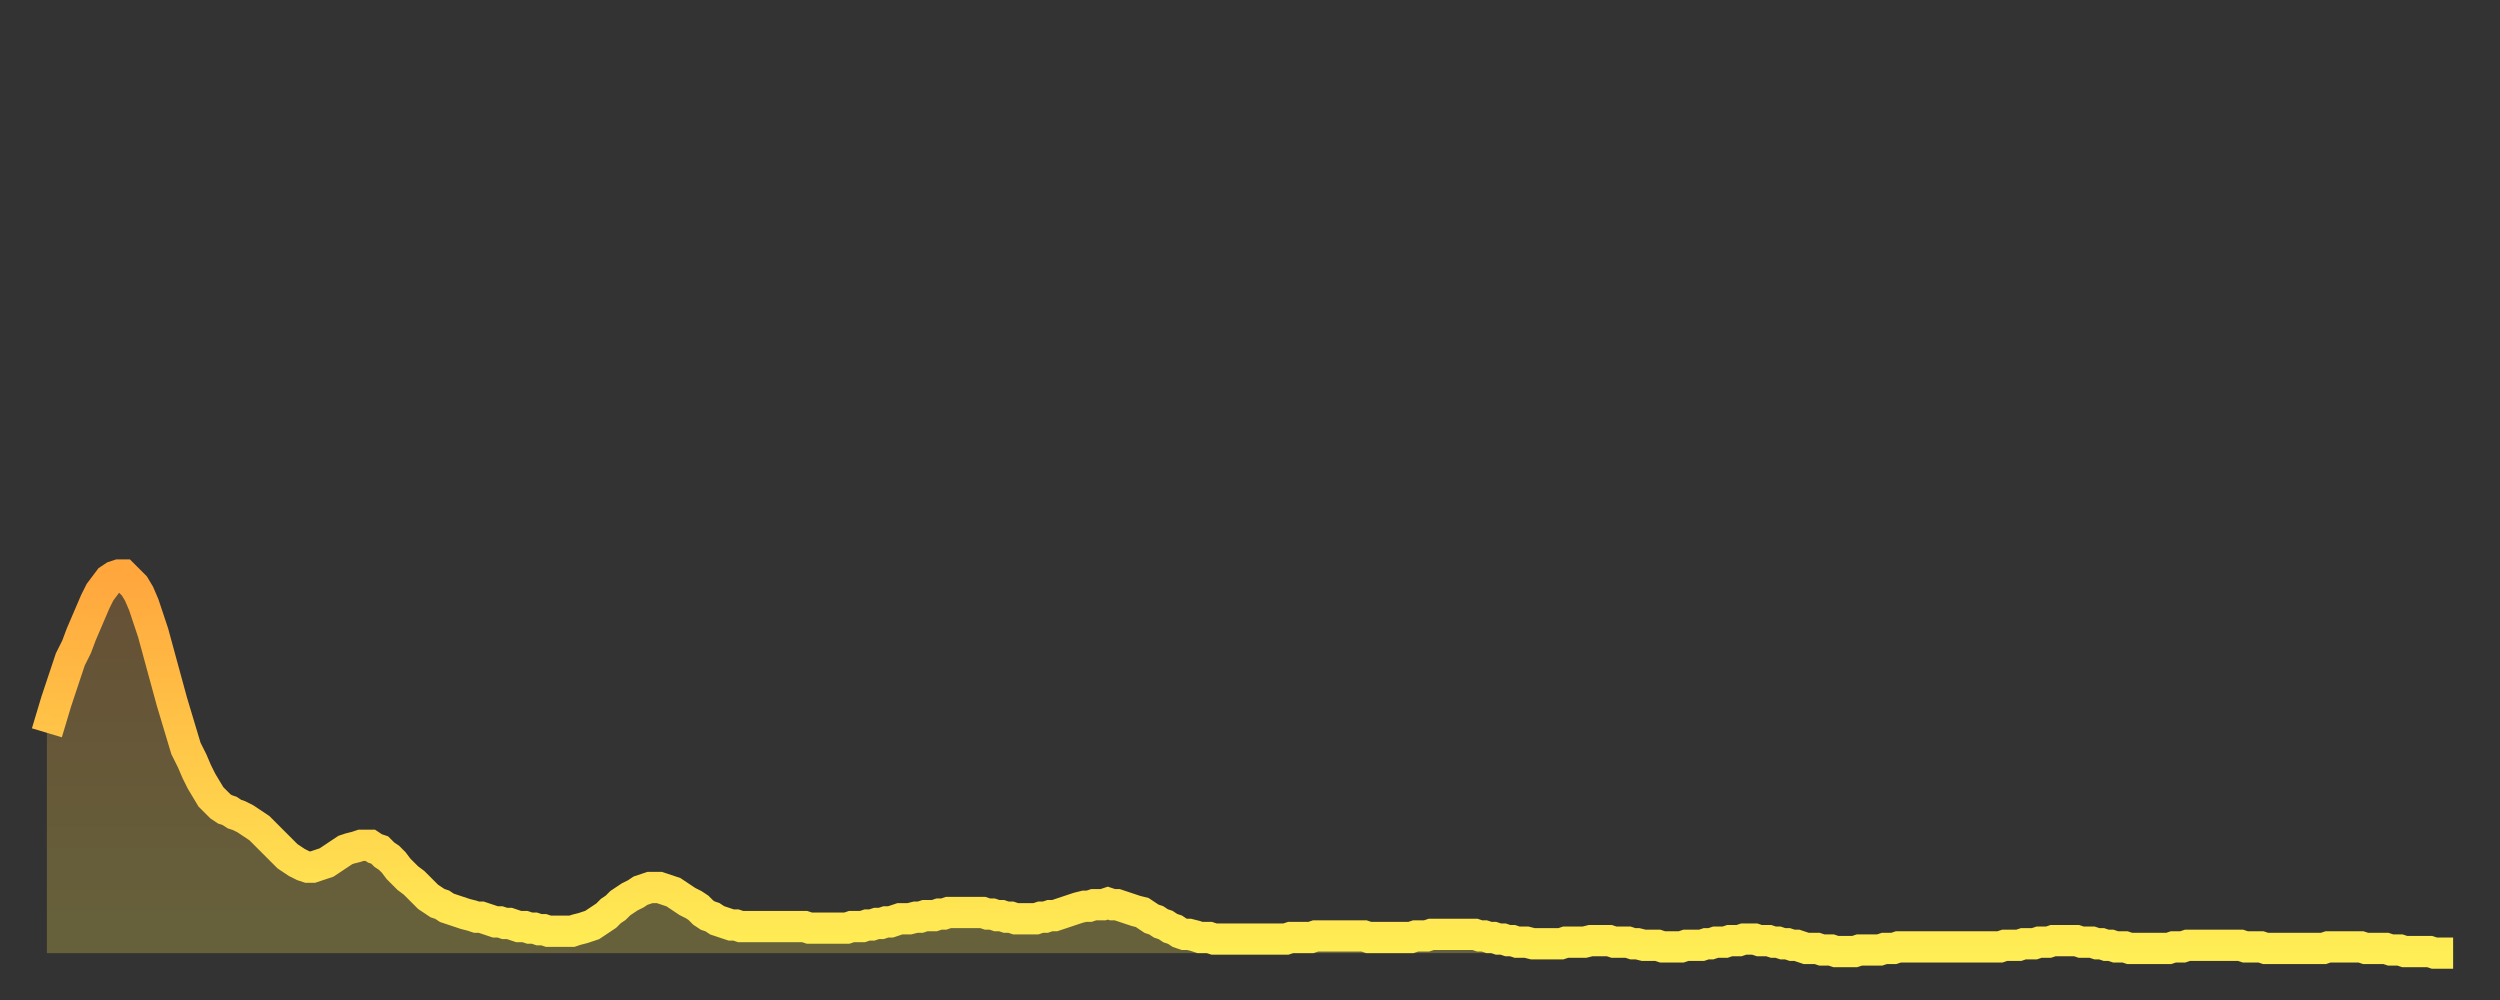 <?xml version="1.0" encoding="utf-8" ?>
<svg baseProfile="full" height="64" version="1.1" width="160" xmlns="http://www.w3.org/2000/svg" xmlns:ev="http://www.w3.org/2001/xml-events" xmlns:xlink="http://www.w3.org/1999/xlink"><rect width="100%" height="100%" fill="#333333" stroke="none"/><defs><linearGradient id="id737886" x1="0" x2="0" y1="0" y2="1"><stop offset="0%" stop-color="#ffa63d" /><stop offset="50%" stop-color="#ffca49" /><stop offset="100%" stop-color="#ffee55" /></linearGradient></defs><g transform="translate(3,3)"><g><path d="M 0.0 43.9 0.3 42.9 0.6 41.9 0.9 41.0 1.2 40.1 1.5 39.2 1.9 38.4 2.2 37.6 2.5 36.9 2.8 36.2 3.1 35.5 3.4 34.9 3.7 34.5 4.0 34.1 4.3 33.9 4.6 33.8 4.9 33.8 5.2 34.1 5.6 34.5 5.9 35.0 6.2 35.7 6.5 36.6 6.8 37.5 7.1 38.6 7.4 39.7 7.7 40.8 8.0 41.9 8.3 42.9 8.6 43.9 8.9 44.9 9.3 45.7 9.6 46.4 9.9 47.0 10.2 47.5 10.5 48.0 10.8 48.3 11.1 48.6 11.4 48.8 11.7 48.9 12.0 49.1 12.3 49.2 12.7 49.4 13.0 49.6 13.3 49.8 13.6 50.0 13.9 50.3 14.2 50.6 14.5 50.9 14.8 51.2 15.1 51.5 15.4 51.8 15.7 52.0 16.0 52.2 16.4 52.4 16.7 52.5 17.0 52.5 17.3 52.4 17.6 52.3 17.9 52.2 18.2 52.0 18.5 51.8 18.8 51.6 19.1 51.4 19.4 51.3 19.8 51.2 20.1 51.1 20.4 51.1 20.7 51.1 21.0 51.3 21.3 51.4 21.6 51.7 21.9 51.9 22.2 52.2 22.5 52.6 22.8 52.9 23.1 53.2 23.5 53.5 23.8 53.8 24.1 54.1 24.4 54.4 24.7 54.6 25.0 54.8 25.3 54.9 25.6 55.1 25.9 55.2 26.2 55.3 26.5 55.4 26.8 55.5 27.2 55.6 27.5 55.7 27.8 55.7 28.1 55.8 28.4 55.9 28.7 56.0 29.0 56.0 29.3 56.1 29.6 56.1 29.9 56.2 30.2 56.3 30.6 56.3 30.9 56.4 31.2 56.4 31.5 56.5 31.8 56.5 32.1 56.6 32.4 56.6 32.7 56.6 33.0 56.6 33.3 56.6 33.6 56.6 33.9 56.5 34.3 56.4 34.6 56.3 34.9 56.2 35.2 56.0 35.5 55.8 35.8 55.6 36.1 55.3 36.4 55.1 36.7 54.8 37.0 54.6 37.3 54.4 37.7 54.2 38.0 54.0 38.3 53.9 38.6 53.8 38.9 53.8 39.2 53.8 39.5 53.9 39.8 54.0 40.1 54.1 40.4 54.3 40.7 54.5 41.0 54.7 41.4 54.9 41.7 55.1 42.0 55.4 42.3 55.6 42.6 55.7 42.9 55.9 43.2 56.0 43.5 56.1 43.8 56.2 44.1 56.2 44.4 56.3 44.7 56.3 45.1 56.3 45.4 56.3 45.7 56.3 46.0 56.3 46.3 56.3 46.6 56.3 46.9 56.3 47.2 56.3 47.5 56.3 47.8 56.3 48.1 56.3 48.5 56.3 48.8 56.4 49.1 56.4 49.4 56.4 49.7 56.4 50.0 56.4 50.3 56.4 50.6 56.4 50.9 56.4 51.2 56.4 51.5 56.3 51.8 56.3 52.2 56.3 52.5 56.2 52.8 56.2 53.1 56.1 53.4 56.1 53.7 56.0 54.0 56.0 54.3 55.9 54.6 55.8 54.9 55.8 55.2 55.8 55.6 55.7 55.9 55.7 56.2 55.6 56.5 55.6 56.8 55.6 57.1 55.5 57.4 55.5 57.7 55.4 58.0 55.4 58.3 55.4 58.6 55.4 58.9 55.4 59.3 55.4 59.6 55.4 59.9 55.4 60.2 55.5 60.5 55.5 60.8 55.6 61.1 55.6 61.4 55.7 61.7 55.7 62.0 55.8 62.3 55.8 62.6 55.8 63.0 55.8 63.3 55.8 63.6 55.7 63.9 55.7 64.2 55.6 64.5 55.6 64.8 55.5 65.1 55.4 65.4 55.3 65.7 55.2 66.0 55.1 66.4 55.0 66.7 55.0 67.0 54.9 67.3 54.9 67.6 54.9 67.9 54.8 68.2 54.9 68.5 54.9 68.8 55.0 69.1 55.1 69.4 55.2 69.7 55.3 70.1 55.4 70.4 55.6 70.7 55.8 71.0 55.9 71.3 56.1 71.6 56.2 71.9 56.4 72.2 56.5 72.5 56.7 72.8 56.8 73.1 56.8 73.5 56.9 73.8 57.0 74.1 57.0 74.4 57.0 74.7 57.1 75.0 57.1 75.3 57.1 75.6 57.1 75.9 57.1 76.2 57.1 76.5 57.1 76.8 57.1 77.2 57.1 77.5 57.1 77.8 57.1 78.1 57.1 78.4 57.1 78.7 57.1 79.0 57.1 79.3 57.1 79.6 57.0 79.9 57.0 80.2 57.0 80.5 57.0 80.9 57.0 81.2 56.9 81.5 56.9 81.8 56.9 82.1 56.9 82.4 56.9 82.7 56.9 83.0 56.9 83.3 56.9 83.6 56.9 83.9 56.9 84.3 56.9 84.6 57.0 84.9 57.0 85.2 57.0 85.5 57.0 85.8 57.0 86.1 57.0 86.4 57.0 86.7 57.0 87.0 57.0 87.3 57.0 87.6 56.9 88.0 56.9 88.3 56.9 88.6 56.8 88.9 56.8 89.2 56.8 89.5 56.8 89.8 56.8 90.1 56.8 90.4 56.8 90.7 56.8 91.0 56.8 91.4 56.8 91.7 56.9 92.0 56.9 92.3 57.0 92.6 57.0 92.9 57.1 93.2 57.1 93.5 57.2 93.8 57.2 94.1 57.3 94.4 57.3 94.7 57.3 95.1 57.4 95.4 57.4 95.7 57.4 96.0 57.4 96.3 57.4 96.6 57.4 96.9 57.4 97.2 57.3 97.5 57.3 97.8 57.3 98.1 57.3 98.4 57.3 98.8 57.2 99.1 57.2 99.4 57.2 99.7 57.2 100.0 57.2 100.3 57.3 100.6 57.3 100.9 57.3 101.2 57.3 101.5 57.4 101.8 57.4 102.2 57.5 102.5 57.5 102.8 57.5 103.1 57.5 103.4 57.6 103.7 57.6 104.0 57.6 104.3 57.6 104.6 57.6 104.9 57.5 105.2 57.5 105.5 57.5 105.9 57.5 106.2 57.4 106.5 57.4 106.8 57.3 107.1 57.3 107.4 57.3 107.7 57.2 108.0 57.2 108.3 57.2 108.6 57.1 108.9 57.1 109.3 57.1 109.6 57.2 109.9 57.2 110.2 57.2 110.5 57.3 110.8 57.3 111.1 57.4 111.4 57.4 111.7 57.5 112.0 57.5 112.3 57.6 112.6 57.7 113.0 57.7 113.3 57.7 113.6 57.8 113.9 57.8 114.2 57.8 114.5 57.9 114.8 57.9 115.1 57.9 115.4 57.9 115.7 57.9 116.0 57.8 116.3 57.8 116.7 57.8 117.0 57.8 117.3 57.8 117.6 57.7 117.9 57.7 118.2 57.7 118.5 57.6 118.8 57.6 119.1 57.6 119.4 57.6 119.7 57.6 120.1 57.6 120.4 57.6 120.7 57.6 121.0 57.6 121.3 57.6 121.6 57.6 121.9 57.6 122.2 57.6 122.5 57.6 122.8 57.6 123.1 57.6 123.4 57.6 123.8 57.6 124.1 57.6 124.4 57.6 124.7 57.6 125.0 57.6 125.3 57.5 125.6 57.5 125.9 57.5 126.2 57.5 126.5 57.4 126.8 57.4 127.2 57.4 127.5 57.3 127.8 57.3 128.1 57.3 128.4 57.2 128.7 57.2 129.0 57.2 129.3 57.2 129.6 57.2 129.9 57.2 130.2 57.3 130.5 57.3 130.9 57.3 131.2 57.4 131.5 57.4 131.8 57.5 132.1 57.5 132.4 57.6 132.7 57.6 133.0 57.6 133.3 57.7 133.6 57.7 133.9 57.7 134.2 57.7 134.6 57.7 134.9 57.7 135.2 57.7 135.5 57.7 135.8 57.7 136.1 57.6 136.4 57.6 136.7 57.6 137.0 57.5 137.3 57.5 137.6 57.5 138.0 57.5 138.3 57.5 138.6 57.5 138.9 57.5 139.2 57.5 139.5 57.5 139.8 57.5 140.1 57.5 140.4 57.5 140.7 57.6 141.0 57.6 141.3 57.6 141.7 57.6 142.0 57.7 142.3 57.7 142.6 57.7 142.9 57.7 143.2 57.7 143.5 57.7 143.8 57.7 144.1 57.7 144.4 57.7 144.7 57.7 145.1 57.7 145.4 57.7 145.7 57.7 146.0 57.6 146.3 57.6 146.6 57.6 146.9 57.6 147.2 57.6 147.5 57.6 147.8 57.6 148.1 57.6 148.4 57.7 148.8 57.7 149.1 57.7 149.4 57.7 149.7 57.7 150.0 57.8 150.3 57.8 150.6 57.8 150.9 57.9 151.2 57.9 151.5 57.9 151.8 57.9 152.1 57.9 152.5 57.9 152.8 58.0 153.1 58.0 153.4 58.0 153.7 58.0 154.0 58.0" fill="none" id="graph-curve" opacity="1" stroke="url(#id737886)" stroke-width="2" /><path d="M 0 58 L 0.0 43.9 0.3 42.9 0.6 41.9 0.9 41.0 1.2 40.1 1.5 39.2 1.9 38.4 2.2 37.6 2.5 36.9 2.8 36.2 3.1 35.5 3.4 34.9 3.7 34.5 4.0 34.1 4.3 33.9 4.6 33.8 4.9 33.8 5.2 34.1 5.6 34.5 5.9 35.0 6.2 35.7 6.5 36.6 6.8 37.5 7.1 38.6 7.4 39.7 7.7 40.8 8.0 41.9 8.3 42.9 8.6 43.9 8.9 44.9 9.3 45.7 9.6 46.4 9.9 47.0 10.2 47.5 10.5 48.0 10.8 48.3 11.1 48.6 11.4 48.8 11.7 48.9 12.0 49.1 12.3 49.2 12.7 49.4 13.0 49.6 13.3 49.8 13.6 50.0 13.9 50.3 14.2 50.6 14.5 50.9 14.8 51.2 15.1 51.5 15.4 51.8 15.7 52.0 16.0 52.2 16.4 52.4 16.7 52.5 17.0 52.5 17.3 52.4 17.6 52.3 17.9 52.2 18.2 52.0 18.5 51.8 18.8 51.6 19.1 51.4 19.4 51.3 19.8 51.2 20.1 51.1 20.4 51.1 20.7 51.1 21.0 51.3 21.3 51.4 21.6 51.7 21.9 51.9 22.2 52.2 22.5 52.6 22.8 52.9 23.1 53.2 23.5 53.5 23.8 53.8 24.1 54.1 24.4 54.4 24.7 54.6 25.0 54.8 25.3 54.9 25.6 55.1 25.9 55.2 26.2 55.3 26.5 55.4 26.8 55.5 27.2 55.6 27.5 55.7 27.8 55.7 28.1 55.8 28.4 55.9 28.7 56.0 29.0 56.0 29.3 56.1 29.6 56.1 29.9 56.2 30.2 56.3 30.6 56.3 30.9 56.4 31.2 56.4 31.5 56.5 31.8 56.5 32.1 56.6 32.4 56.6 32.7 56.6 33.0 56.6 33.3 56.6 33.6 56.6 33.9 56.5 34.3 56.4 34.6 56.3 34.9 56.2 35.2 56.0 35.5 55.8 35.8 55.6 36.1 55.3 36.4 55.1 36.7 54.8 37.0 54.6 37.3 54.4 37.7 54.2 38.0 54.0 38.3 53.9 38.6 53.8 38.9 53.8 39.2 53.8 39.5 53.9 39.8 54.0 40.1 54.1 40.4 54.3 40.7 54.5 41.0 54.7 41.4 54.9 41.7 55.1 42.0 55.4 42.3 55.6 42.6 55.7 42.9 55.9 43.2 56.0 43.5 56.1 43.8 56.2 44.1 56.2 44.4 56.3 44.7 56.3 45.1 56.3 45.4 56.3 45.7 56.3 46.0 56.3 46.3 56.3 46.6 56.3 46.9 56.3 47.2 56.3 47.5 56.3 47.8 56.3 48.1 56.3 48.5 56.3 48.8 56.4 49.1 56.4 49.4 56.4 49.7 56.4 50.0 56.4 50.3 56.4 50.6 56.4 50.9 56.4 51.2 56.4 51.5 56.3 51.8 56.3 52.2 56.3 52.5 56.2 52.8 56.2 53.1 56.1 53.4 56.1 53.7 56.0 54.0 56.0 54.3 55.9 54.6 55.8 54.9 55.8 55.2 55.8 55.6 55.7 55.9 55.7 56.2 55.6 56.5 55.6 56.8 55.6 57.1 55.5 57.4 55.5 57.7 55.4 58.0 55.4 58.3 55.4 58.6 55.4 58.9 55.4 59.3 55.4 59.6 55.4 59.9 55.4 60.2 55.5 60.5 55.5 60.8 55.6 61.1 55.6 61.4 55.7 61.7 55.7 62.0 55.8 62.3 55.8 62.6 55.8 63.0 55.8 63.3 55.8 63.6 55.7 63.9 55.7 64.2 55.6 64.5 55.6 64.8 55.5 65.1 55.4 65.4 55.3 65.7 55.2 66.0 55.1 66.4 55.0 66.7 55.0 67.0 54.9 67.3 54.9 67.6 54.9 67.9 54.8 68.2 54.9 68.5 54.9 68.8 55.0 69.1 55.1 69.4 55.2 69.7 55.3 70.1 55.4 70.4 55.6 70.7 55.8 71.0 55.9 71.3 56.1 71.6 56.2 71.9 56.4 72.2 56.5 72.5 56.7 72.8 56.8 73.1 56.8 73.5 56.9 73.8 57.0 74.1 57.0 74.4 57.0 74.7 57.1 75.0 57.1 75.3 57.1 75.6 57.1 75.9 57.1 76.2 57.1 76.5 57.1 76.8 57.1 77.2 57.1 77.5 57.1 77.8 57.1 78.1 57.1 78.4 57.1 78.7 57.1 79.0 57.1 79.3 57.1 79.6 57.0 79.9 57.0 80.2 57.0 80.5 57.0 80.9 57.0 81.2 56.9 81.5 56.9 81.8 56.9 82.1 56.9 82.4 56.9 82.7 56.9 83.0 56.9 83.3 56.9 83.6 56.9 83.9 56.9 84.3 56.9 84.6 57.0 84.9 57.0 85.2 57.0 85.5 57.0 85.8 57.0 86.1 57.0 86.4 57.0 86.7 57.0 87.0 57.0 87.3 57.0 87.6 56.9 88.0 56.9 88.3 56.9 88.6 56.8 88.9 56.8 89.2 56.8 89.5 56.8 89.8 56.8 90.1 56.8 90.4 56.8 90.7 56.8 91.0 56.8 91.4 56.8 91.7 56.9 92.0 56.9 92.3 57.0 92.6 57.0 92.9 57.1 93.2 57.1 93.5 57.2 93.8 57.2 94.1 57.3 94.4 57.3 94.7 57.3 95.1 57.4 95.4 57.4 95.7 57.4 96.0 57.4 96.3 57.4 96.6 57.4 96.9 57.4 97.2 57.3 97.5 57.3 97.8 57.3 98.1 57.3 98.4 57.3 98.8 57.2 99.1 57.2 99.4 57.2 99.7 57.2 100.0 57.2 100.3 57.3 100.6 57.3 100.9 57.3 101.2 57.3 101.5 57.4 101.8 57.4 102.2 57.5 102.5 57.5 102.8 57.5 103.1 57.5 103.4 57.6 103.7 57.6 104.0 57.6 104.3 57.6 104.6 57.6 104.9 57.5 105.2 57.5 105.5 57.5 105.9 57.5 106.2 57.4 106.5 57.4 106.8 57.3 107.1 57.3 107.4 57.3 107.7 57.2 108.0 57.2 108.3 57.2 108.6 57.1 108.9 57.1 109.3 57.1 109.6 57.2 109.9 57.2 110.2 57.2 110.5 57.3 110.8 57.3 111.1 57.4 111.4 57.4 111.7 57.5 112.0 57.5 112.3 57.6 112.6 57.7 113.0 57.7 113.3 57.7 113.6 57.8 113.9 57.8 114.2 57.8 114.5 57.9 114.8 57.9 115.1 57.9 115.4 57.9 115.7 57.9 116.0 57.8 116.3 57.8 116.7 57.8 117.0 57.8 117.3 57.8 117.6 57.7 117.9 57.7 118.2 57.7 118.5 57.6 118.8 57.6 119.1 57.6 119.4 57.6 119.7 57.6 120.1 57.6 120.4 57.6 120.7 57.6 121.0 57.6 121.3 57.6 121.6 57.6 121.9 57.6 122.2 57.6 122.5 57.6 122.8 57.6 123.1 57.6 123.4 57.6 123.8 57.6 124.1 57.6 124.4 57.6 124.7 57.6 125.0 57.6 125.3 57.5 125.6 57.5 125.9 57.5 126.2 57.5 126.5 57.4 126.8 57.4 127.2 57.4 127.5 57.3 127.8 57.3 128.1 57.3 128.4 57.2 128.7 57.2 129.0 57.2 129.3 57.2 129.6 57.2 129.9 57.2 130.2 57.3 130.5 57.3 130.9 57.3 131.2 57.4 131.5 57.4 131.8 57.5 132.1 57.5 132.4 57.6 132.7 57.6 133.0 57.6 133.3 57.7 133.6 57.7 133.9 57.7 134.2 57.7 134.6 57.7 134.9 57.7 135.2 57.7 135.5 57.7 135.8 57.7 136.1 57.6 136.4 57.6 136.7 57.6 137.0 57.5 137.3 57.5 137.6 57.5 138.0 57.5 138.3 57.5 138.6 57.5 138.9 57.5 139.2 57.5 139.5 57.5 139.8 57.5 140.1 57.5 140.4 57.5 140.7 57.6 141.0 57.6 141.3 57.6 141.7 57.6 142.0 57.7 142.3 57.7 142.6 57.7 142.9 57.7 143.2 57.7 143.5 57.7 143.8 57.7 144.1 57.7 144.4 57.7 144.7 57.7 145.1 57.7 145.4 57.7 145.7 57.7 146.0 57.6 146.3 57.6 146.6 57.6 146.9 57.6 147.2 57.6 147.5 57.6 147.8 57.6 148.1 57.6 148.4 57.7 148.8 57.7 149.1 57.7 149.4 57.7 149.7 57.7 150.0 57.8 150.3 57.8 150.6 57.8 150.9 57.9 151.2 57.9 151.5 57.9 151.8 57.9 152.1 57.9 152.5 57.9 152.8 58.0 153.1 58.0 153.4 58.0 153.7 58.0 154.0 58.0 154 58" fill="url(#id737886)" fill-opacity=".25" id="graph-shadow" /></g></g></svg>